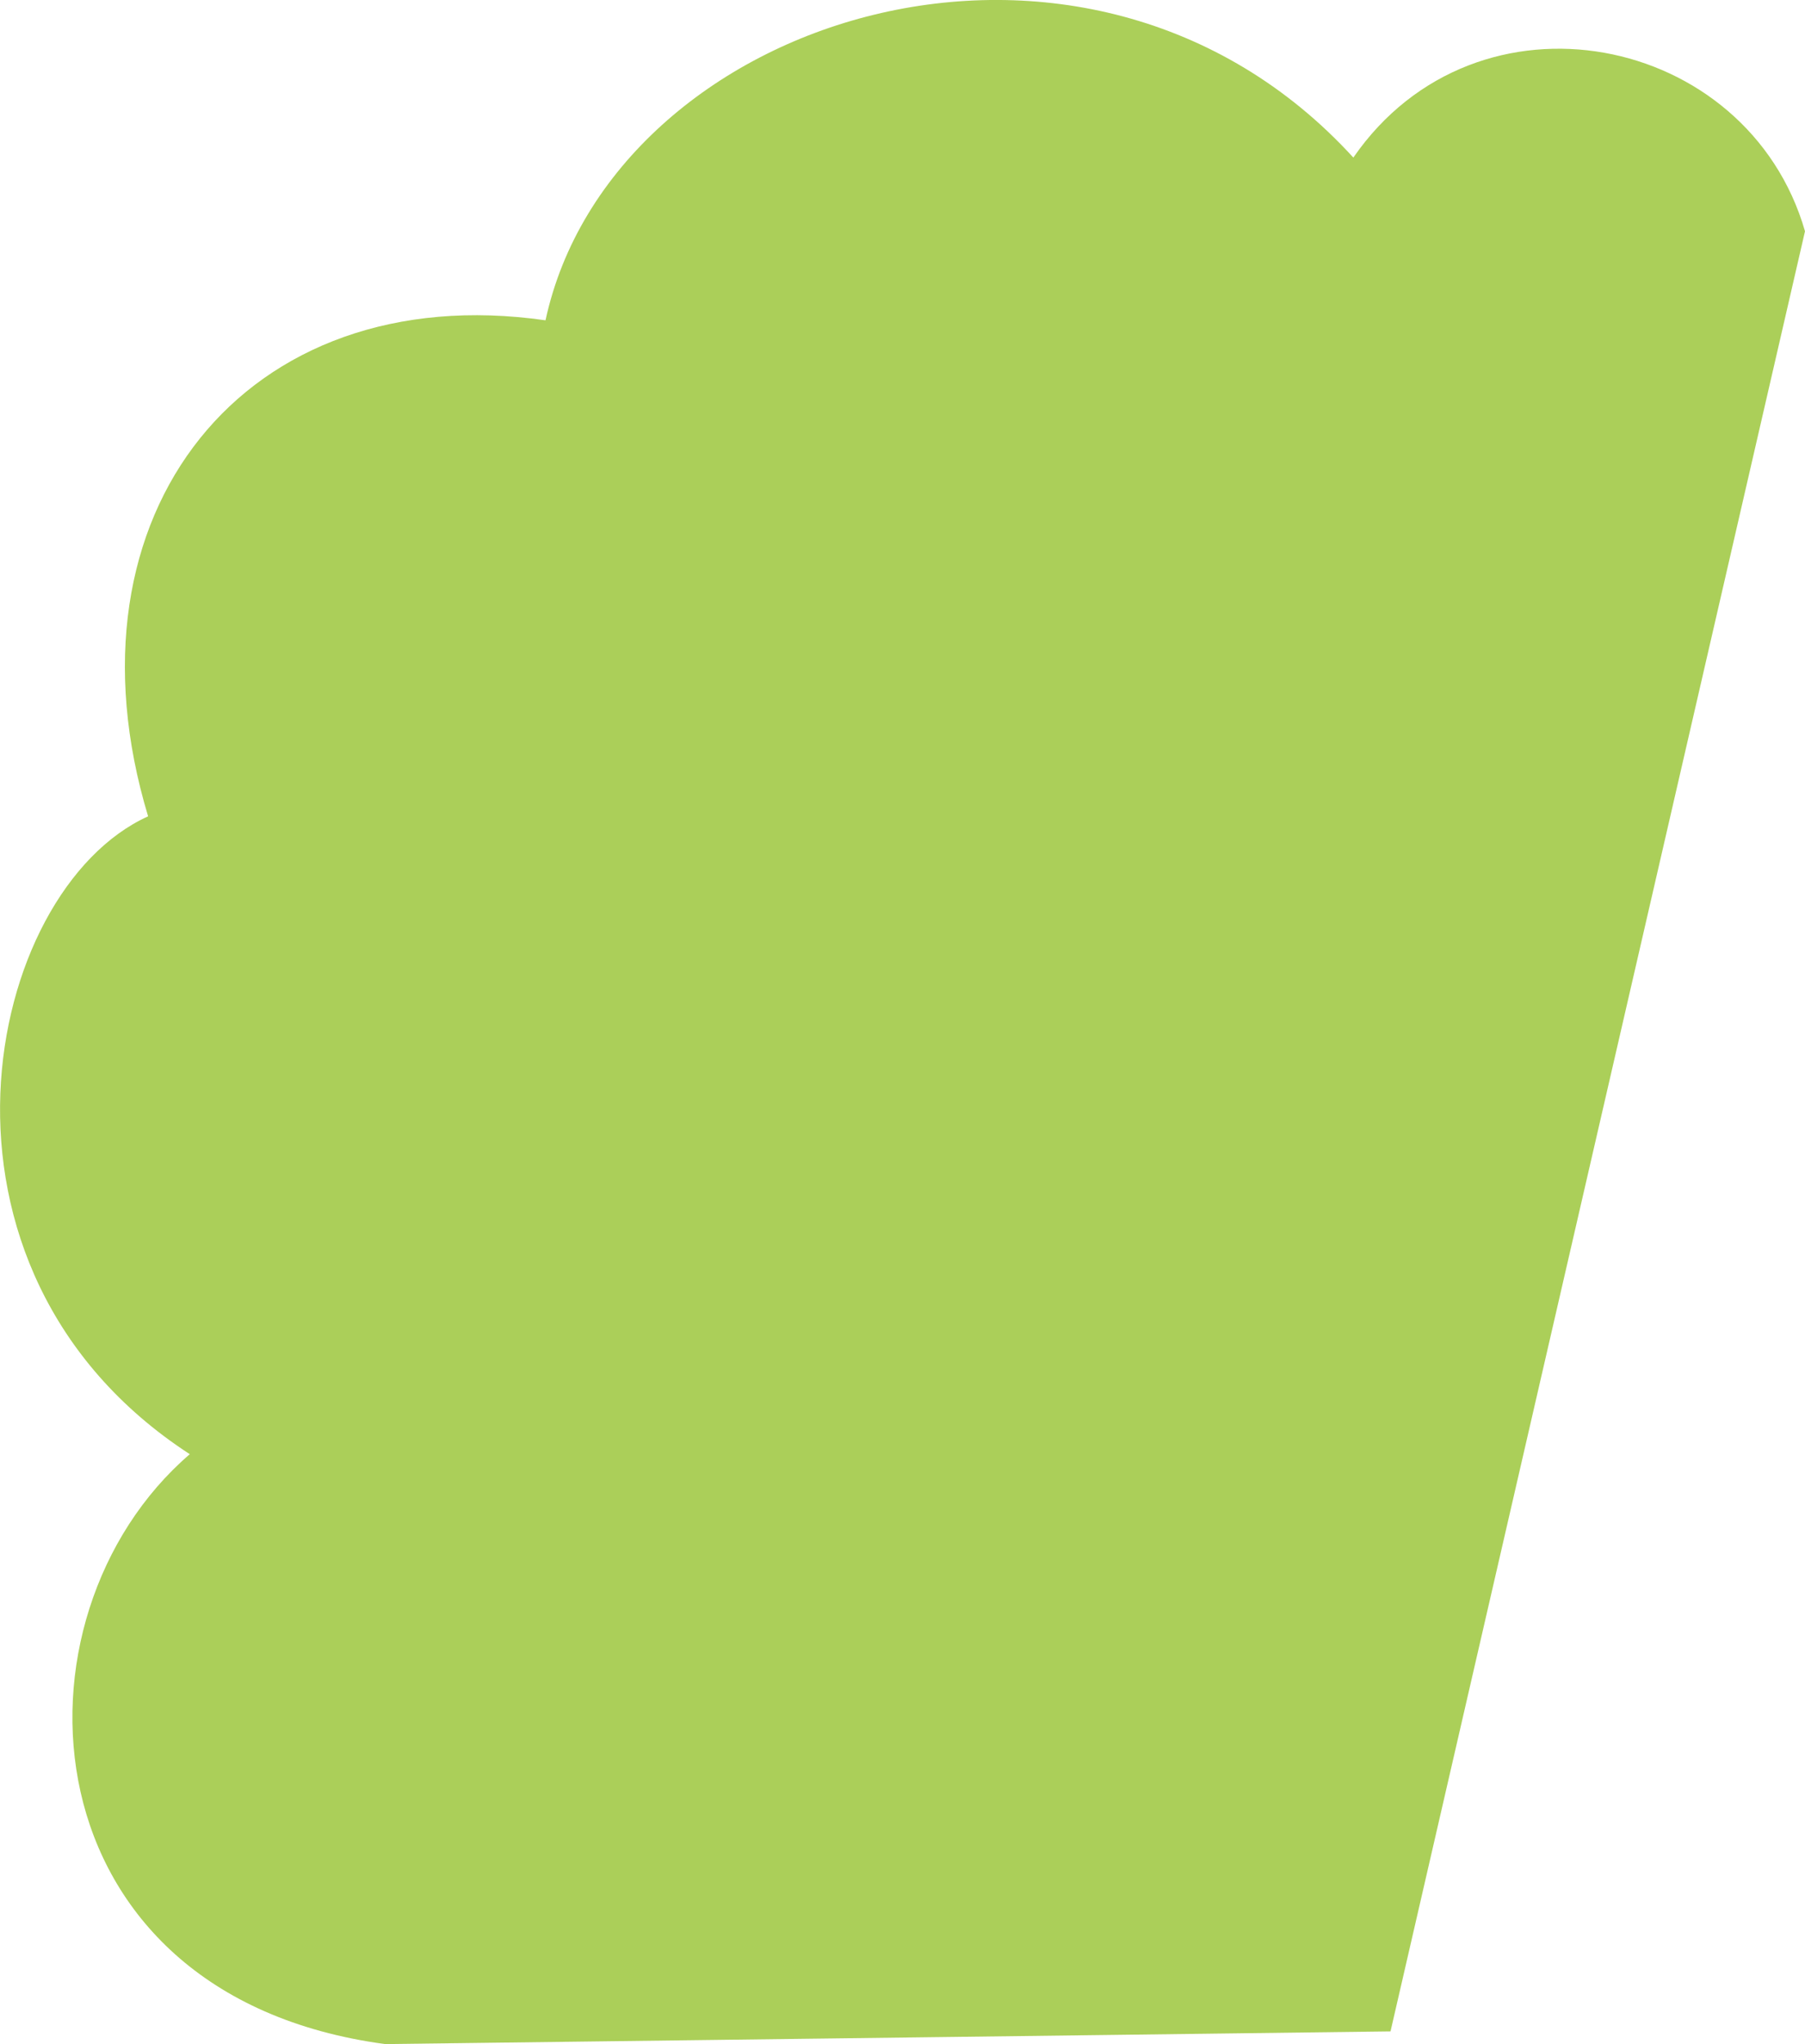 <svg xmlns="http://www.w3.org/2000/svg" viewBox="0 0 209.25 236.88"><defs><style>.cls-1{fill:#abcf59;}</style></defs><g id="Layer_2" data-name="Layer 2"><g id="Layer_2-2" data-name="Layer 2"><path class="cls-1" d="M209.25,26.8c-6.63-23-38-29.32-52.36-8.54-31-33.92-86-16.5-93.65,18.86-34.81-5-56.68,22.36-46.07,57.48C-1.85,103.21-11.1,147,22,168.52.07,187.4,2.62,231.23,44.64,236.88l116.56-1.47Z"/></g></g></svg>
